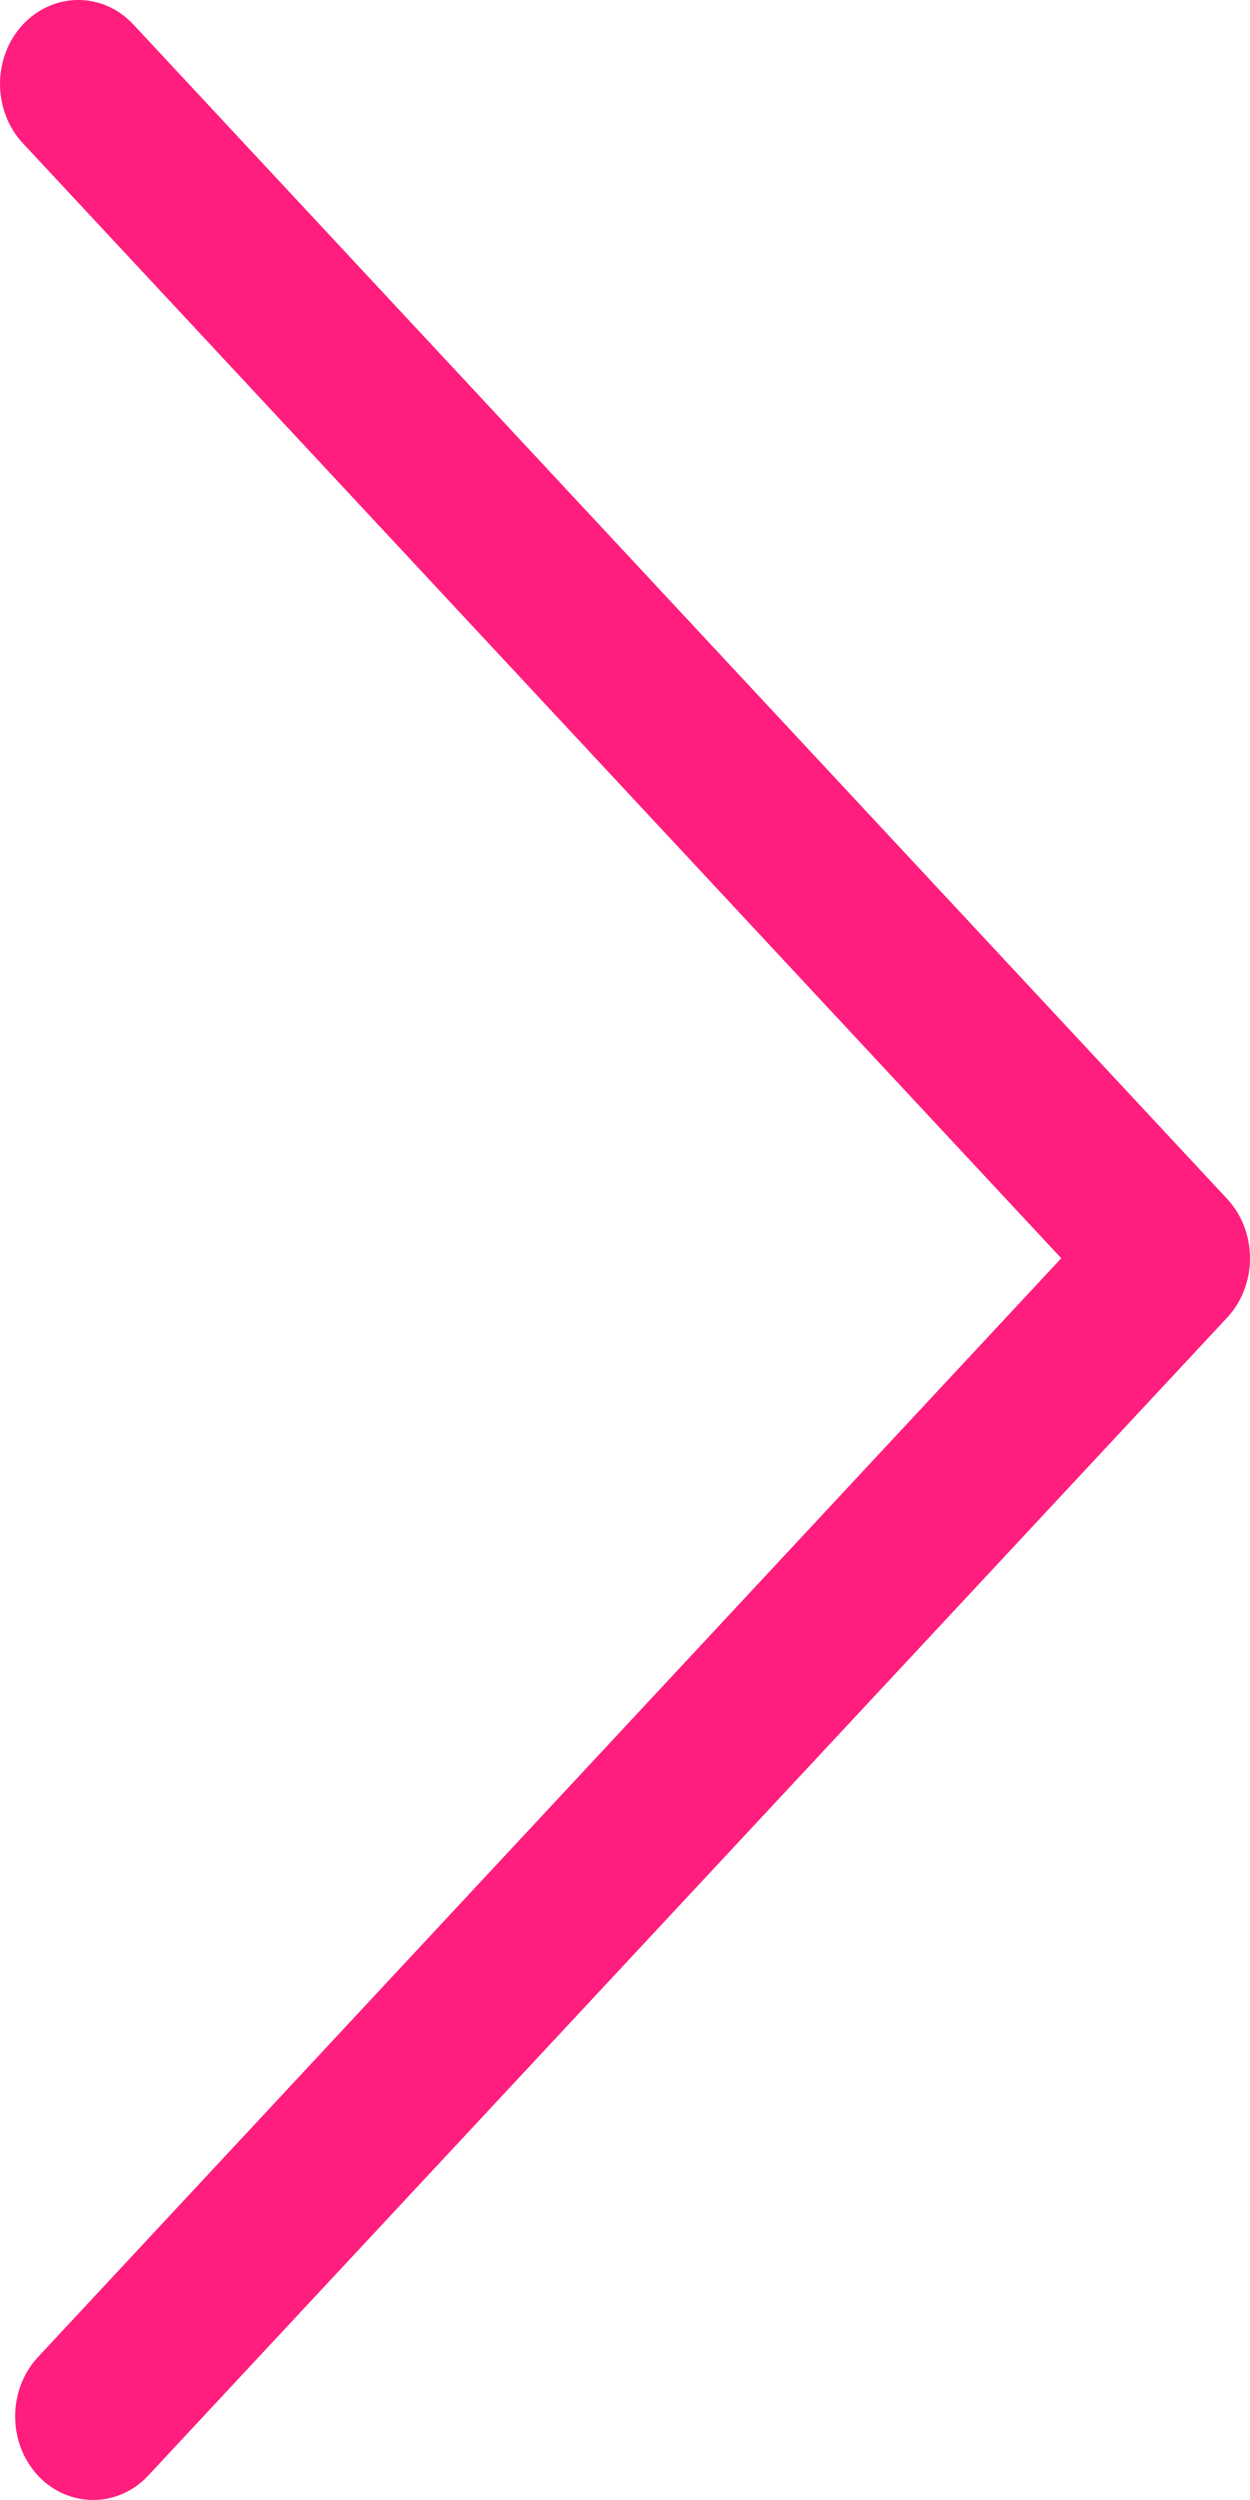 <?xml version="1.0" encoding="UTF-8"?> <svg xmlns="http://www.w3.org/2000/svg" width="20" height="40" viewBox="0 0 20 40" fill="none"><path d="M1.247 1.18742e-07C0.931 1.20745e-07 0.607 0.134 0.364 0.395C-0.121 0.916 -0.121 1.769 0.364 2.29L16.98 20.132L0.607 37.714C0.121 38.235 0.121 39.088 0.607 39.609C1.092 40.13 1.887 40.13 2.372 39.609L19.636 21.08C20.121 20.559 20.121 19.706 19.636 19.184L2.137 0.395C1.887 0.126 1.57 1.16693e-07 1.247 1.18742e-07Z" fill="#FF1E7D"></path></svg> 